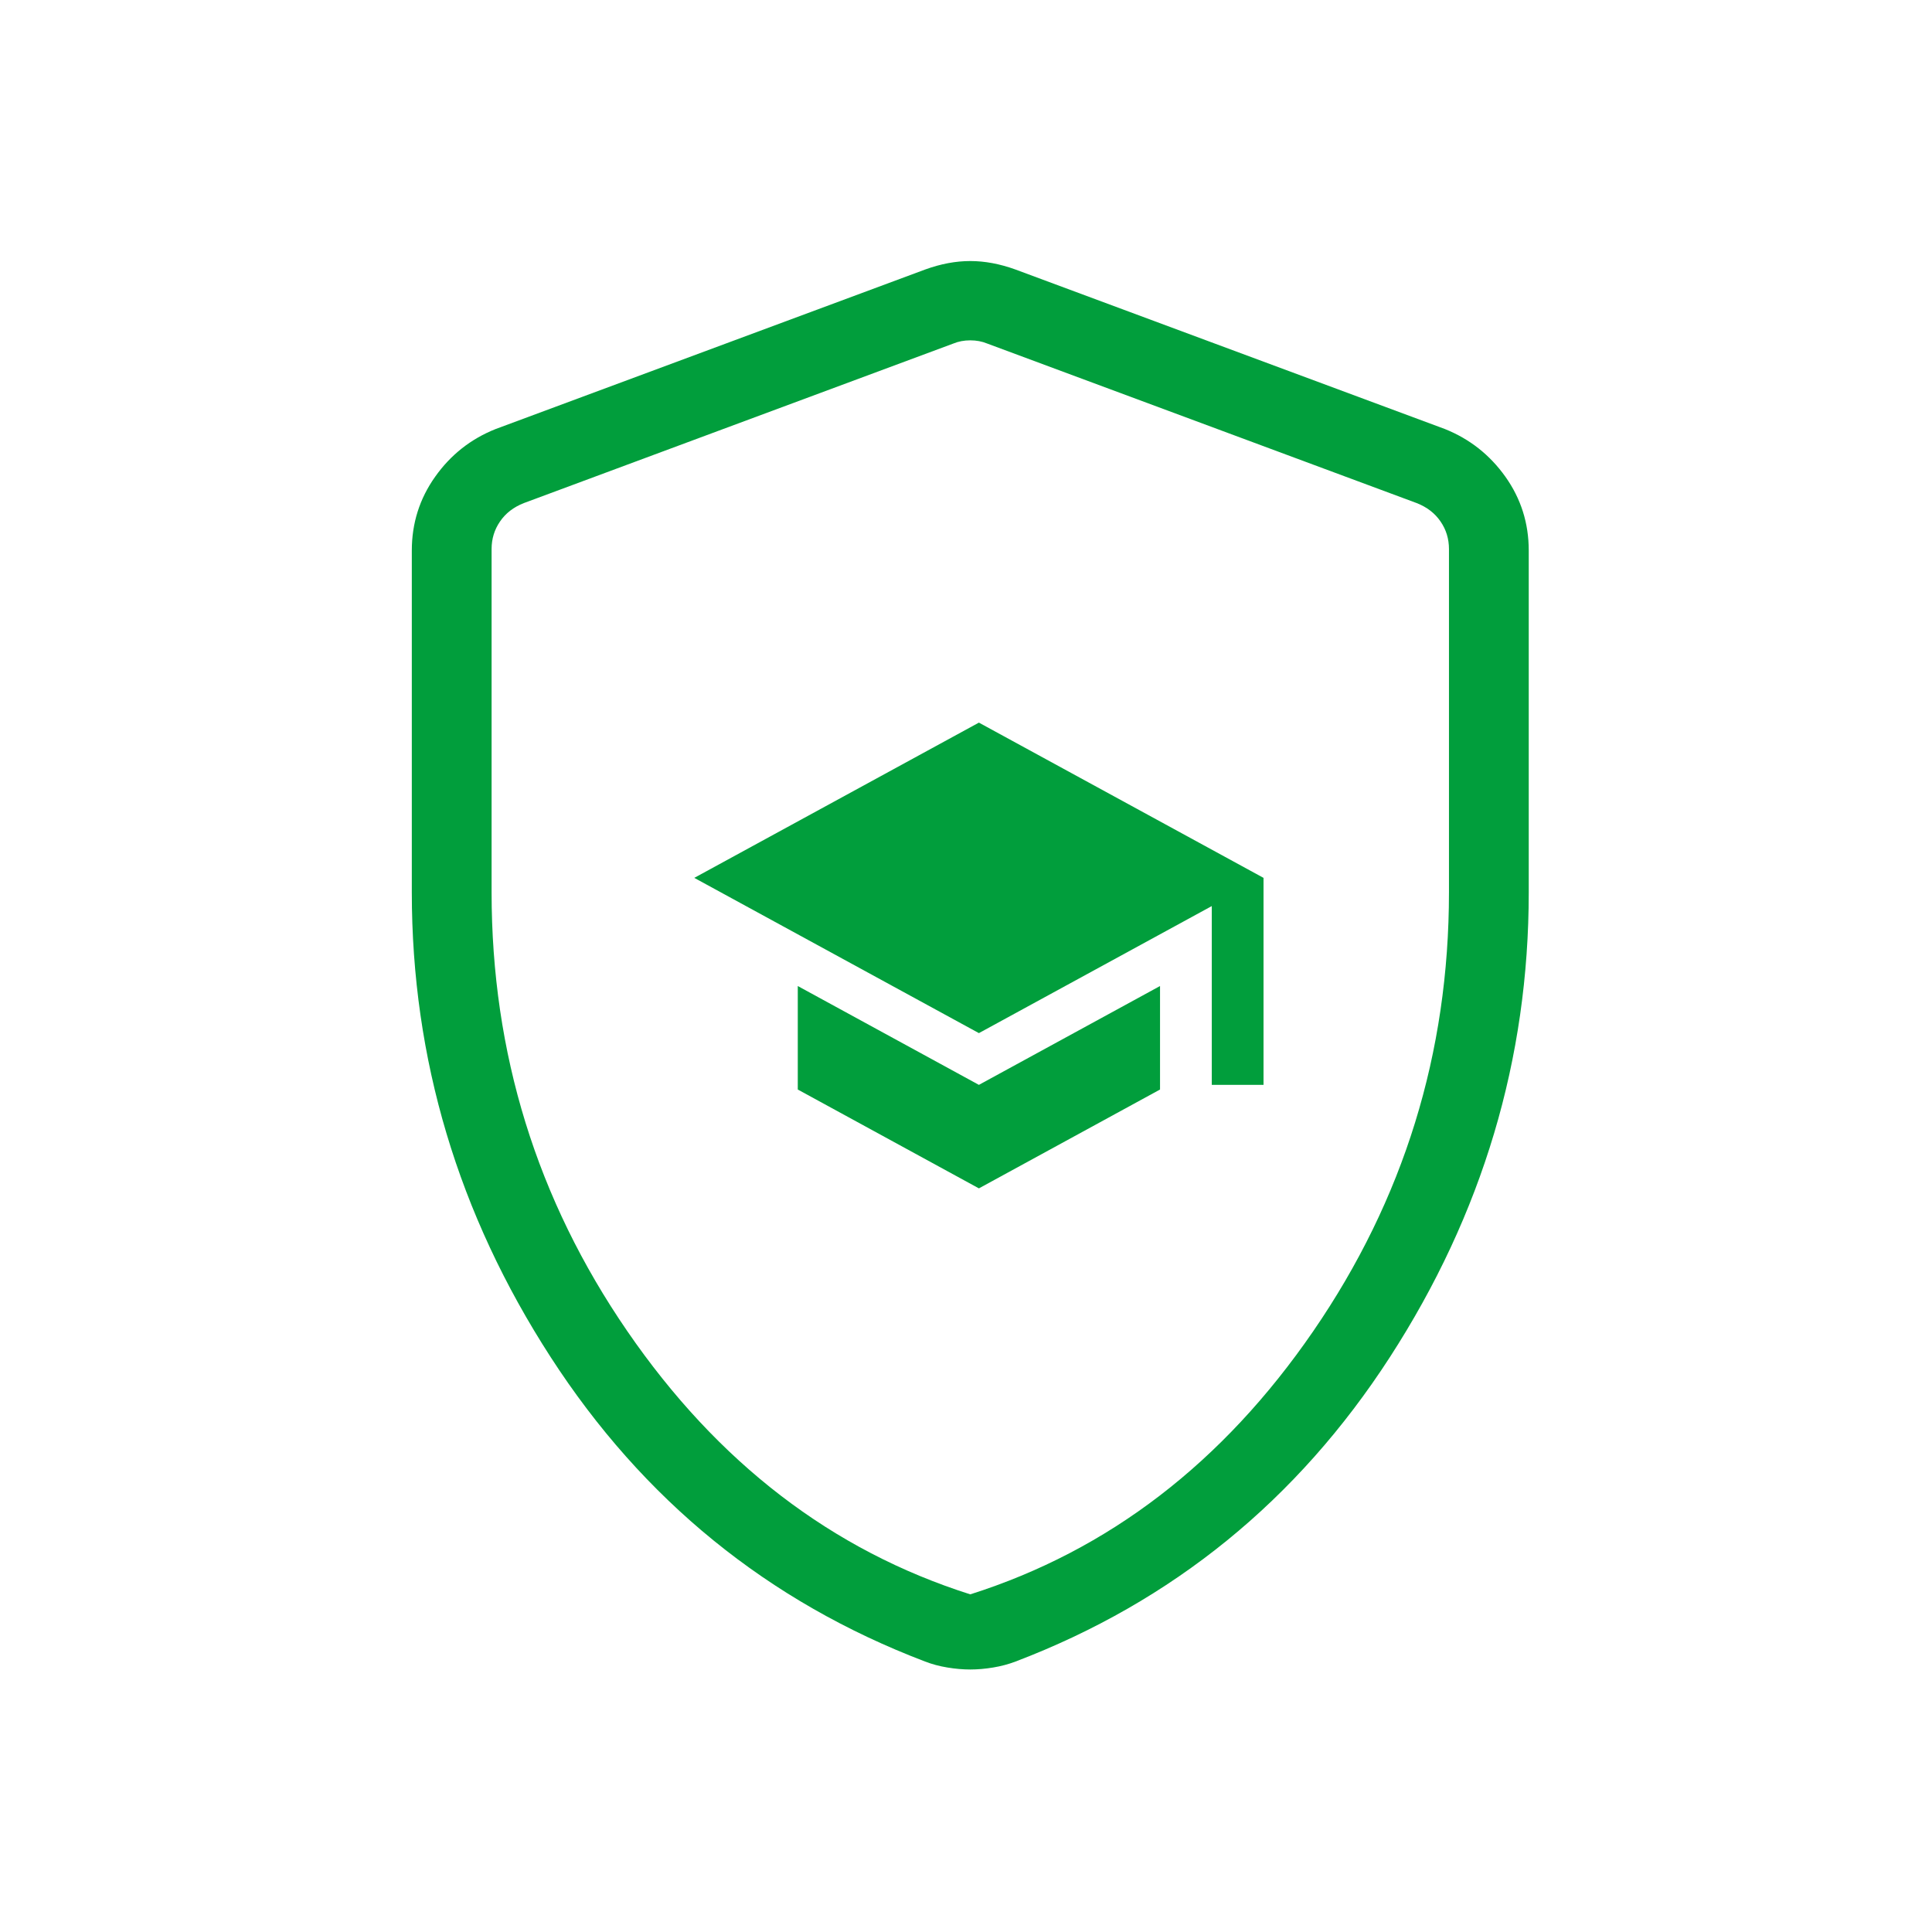 <svg xmlns="http://www.w3.org/2000/svg" width="112" height="112" viewBox="0 0 112 112" fill="none"><path d="M56.248 96.782C55.829 96.782 55.386 96.744 54.921 96.667C54.455 96.59 54.023 96.474 53.626 96.32C44.52 92.851 37.285 86.968 31.921 78.671C26.555 70.374 23.873 61.392 23.873 51.726V31.917C23.873 30.332 24.325 28.904 25.228 27.634C26.128 26.364 27.296 25.444 28.729 24.873L53.635 15.623C54.535 15.296 55.406 15.133 56.248 15.133C57.09 15.133 57.962 15.296 58.866 15.623L83.767 24.873C85.197 25.447 86.365 26.367 87.268 27.634C88.171 28.904 88.623 30.332 88.623 31.917V51.726C88.623 61.392 85.941 70.374 80.576 78.671C75.21 86.968 67.977 92.851 58.875 96.32C58.471 96.474 58.038 96.59 57.575 96.667C57.113 96.744 56.67 96.782 56.248 96.782ZM56.248 92.426C64.265 89.882 70.894 84.794 76.135 77.163C81.377 69.532 83.998 61.053 83.998 51.726V31.829C83.998 31.237 83.835 30.704 83.508 30.229C83.184 29.754 82.725 29.399 82.129 29.165L57.228 19.915C56.932 19.792 56.606 19.73 56.248 19.73C55.89 19.73 55.563 19.792 55.267 19.915L30.366 29.165C29.771 29.399 29.312 29.754 28.988 30.229C28.661 30.704 28.498 31.237 28.498 31.829V51.726C28.498 61.053 31.119 69.532 36.361 77.163C41.602 84.794 48.231 89.882 56.248 92.426Z" fill="#019E3C"></path><path d="M56.748 41.891L40.248 50.891L56.748 59.891L70.248 52.526V62.891H73.248V50.891M46.248 57.161V63.161L56.748 68.891L67.248 63.161V57.161L56.748 62.891L46.248 57.161Z" fill="#019E3C"></path></svg>